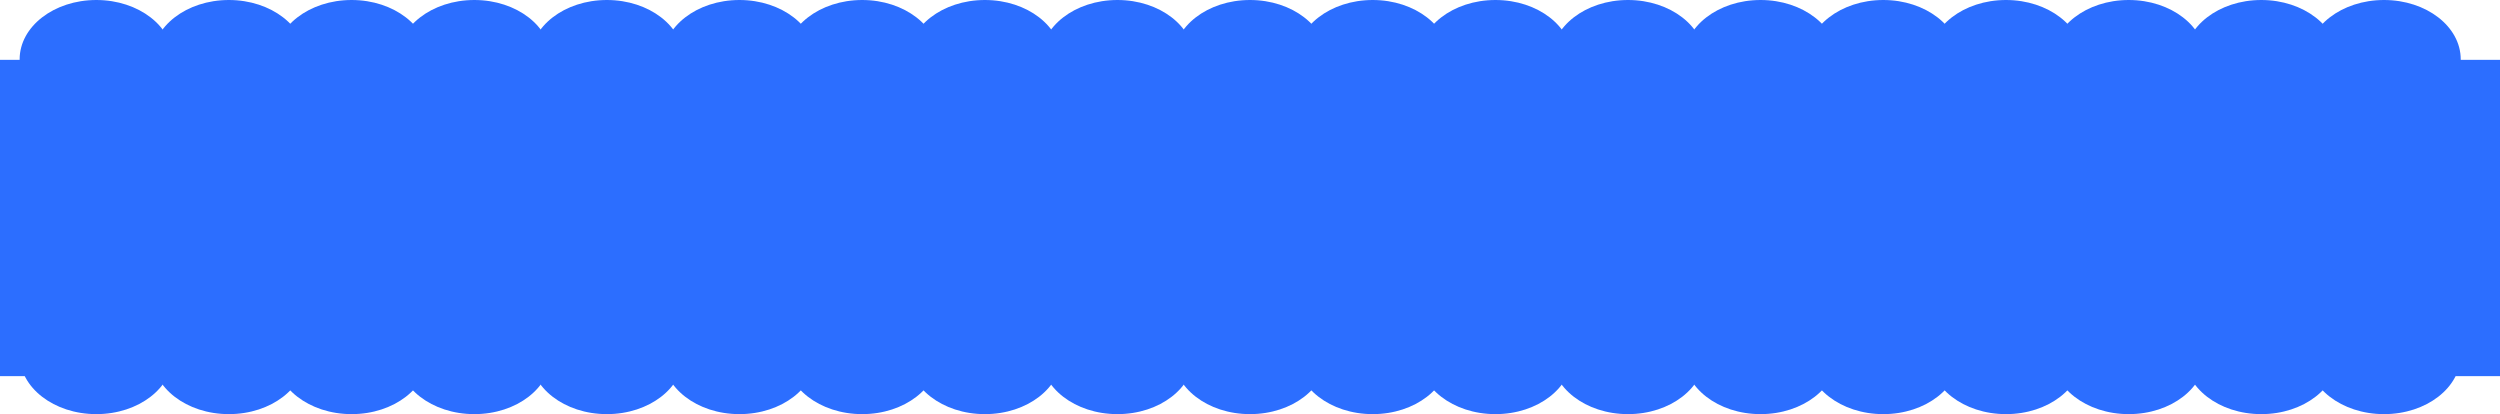 <?xml version="1.0" encoding="UTF-8"?> <svg xmlns="http://www.w3.org/2000/svg" width="2632" height="436" viewBox="0 0 2632 436" fill="none"><ellipse cx="101.43" cy="62.5" rx="80.756" ry="62.5" fill="#2C6EFF"></ellipse><ellipse cx="101.43" cy="373.5" rx="80.756" ry="62.5" fill="#2C6EFF"></ellipse><ellipse cx="1176.45" cy="62.5" rx="80.756" ry="62.5" fill="#2C6EFF"></ellipse><ellipse cx="1176.45" cy="373.5" rx="80.756" ry="62.5" fill="#2C6EFF"></ellipse><ellipse cx="638.942" cy="62.5" rx="80.756" ry="62.5" fill="#2C6EFF"></ellipse><ellipse cx="638.942" cy="373.5" rx="80.756" ry="62.5" fill="#2C6EFF"></ellipse><ellipse cx="1713.97" cy="62.5" rx="80.756" ry="62.5" fill="#2C6EFF"></ellipse><ellipse cx="1713.97" cy="373.5" rx="80.756" ry="62.5" fill="#2C6EFF"></ellipse><ellipse cx="2241.14" cy="62.5" rx="80.756" ry="62.5" fill="#2C6EFF"></ellipse><ellipse cx="2241.14" cy="373.5" rx="80.756" ry="62.5" fill="#2C6EFF"></ellipse><ellipse cx="240.976" cy="62.5" rx="80.756" ry="62.5" fill="#2C6EFF"></ellipse><ellipse cx="240.976" cy="373.5" rx="80.756" ry="62.5" fill="#2C6EFF"></ellipse><ellipse cx="1316" cy="62.5" rx="80.756" ry="62.5" fill="#2C6EFF"></ellipse><ellipse cx="1316" cy="373.5" rx="80.756" ry="62.5" fill="#2C6EFF"></ellipse><ellipse cx="778.488" cy="62.5" rx="80.756" ry="62.5" fill="#2C6EFF"></ellipse><ellipse cx="778.488" cy="373.5" rx="80.756" ry="62.5" fill="#2C6EFF"></ellipse><ellipse cx="1853.51" cy="62.5" rx="80.756" ry="62.5" fill="#2C6EFF"></ellipse><ellipse cx="1853.51" cy="373.5" rx="80.756" ry="62.5" fill="#2C6EFF"></ellipse><ellipse cx="2380.69" cy="62.5" rx="80.756" ry="62.5" fill="#2C6EFF"></ellipse><ellipse cx="2380.69" cy="373.5" rx="80.756" ry="62.5" fill="#2C6EFF"></ellipse><ellipse cx="370.186" cy="62.5" rx="80.756" ry="62.5" fill="#2C6EFF"></ellipse><ellipse cx="370.186" cy="373.5" rx="80.756" ry="62.5" fill="#2C6EFF"></ellipse><ellipse cx="1445.21" cy="62.5" rx="80.756" ry="62.5" fill="#2C6EFF"></ellipse><ellipse cx="1445.21" cy="373.5" rx="80.756" ry="62.5" fill="#2C6EFF"></ellipse><ellipse cx="907.698" cy="62.5" rx="80.756" ry="62.5" fill="#2C6EFF"></ellipse><ellipse cx="907.698" cy="373.5" rx="80.756" ry="62.5" fill="#2C6EFF"></ellipse><ellipse cx="1982.72" cy="62.5" rx="80.756" ry="62.5" fill="#2C6EFF"></ellipse><ellipse cx="1982.72" cy="373.5" rx="80.756" ry="62.5" fill="#2C6EFF"></ellipse><ellipse cx="2509.9" cy="62.5" rx="80.756" ry="62.5" fill="#2C6EFF"></ellipse><ellipse cx="2509.9" cy="373.5" rx="80.756" ry="62.5" fill="#2C6EFF"></ellipse><ellipse cx="499.395" cy="62.5" rx="80.756" ry="62.5" fill="#2C6EFF"></ellipse><ellipse cx="499.395" cy="373.5" rx="80.756" ry="62.5" fill="#2C6EFF"></ellipse><ellipse cx="1574.42" cy="62.5" rx="80.756" ry="62.5" fill="#2C6EFF"></ellipse><ellipse cx="1574.42" cy="373.5" rx="80.756" ry="62.5" fill="#2C6EFF"></ellipse><ellipse cx="1036.91" cy="62.5" rx="80.756" ry="62.5" fill="#2C6EFF"></ellipse><ellipse cx="1036.91" cy="373.5" rx="80.756" ry="62.5" fill="#2C6EFF"></ellipse><ellipse cx="2111.93" cy="62.5" rx="80.756" ry="62.5" fill="#2C6EFF"></ellipse><ellipse cx="2111.93" cy="373.5" rx="80.756" ry="62.5" fill="#2C6EFF"></ellipse><rect y="63" width="2632" height="333" fill="#2C6EFF"></rect></svg> 